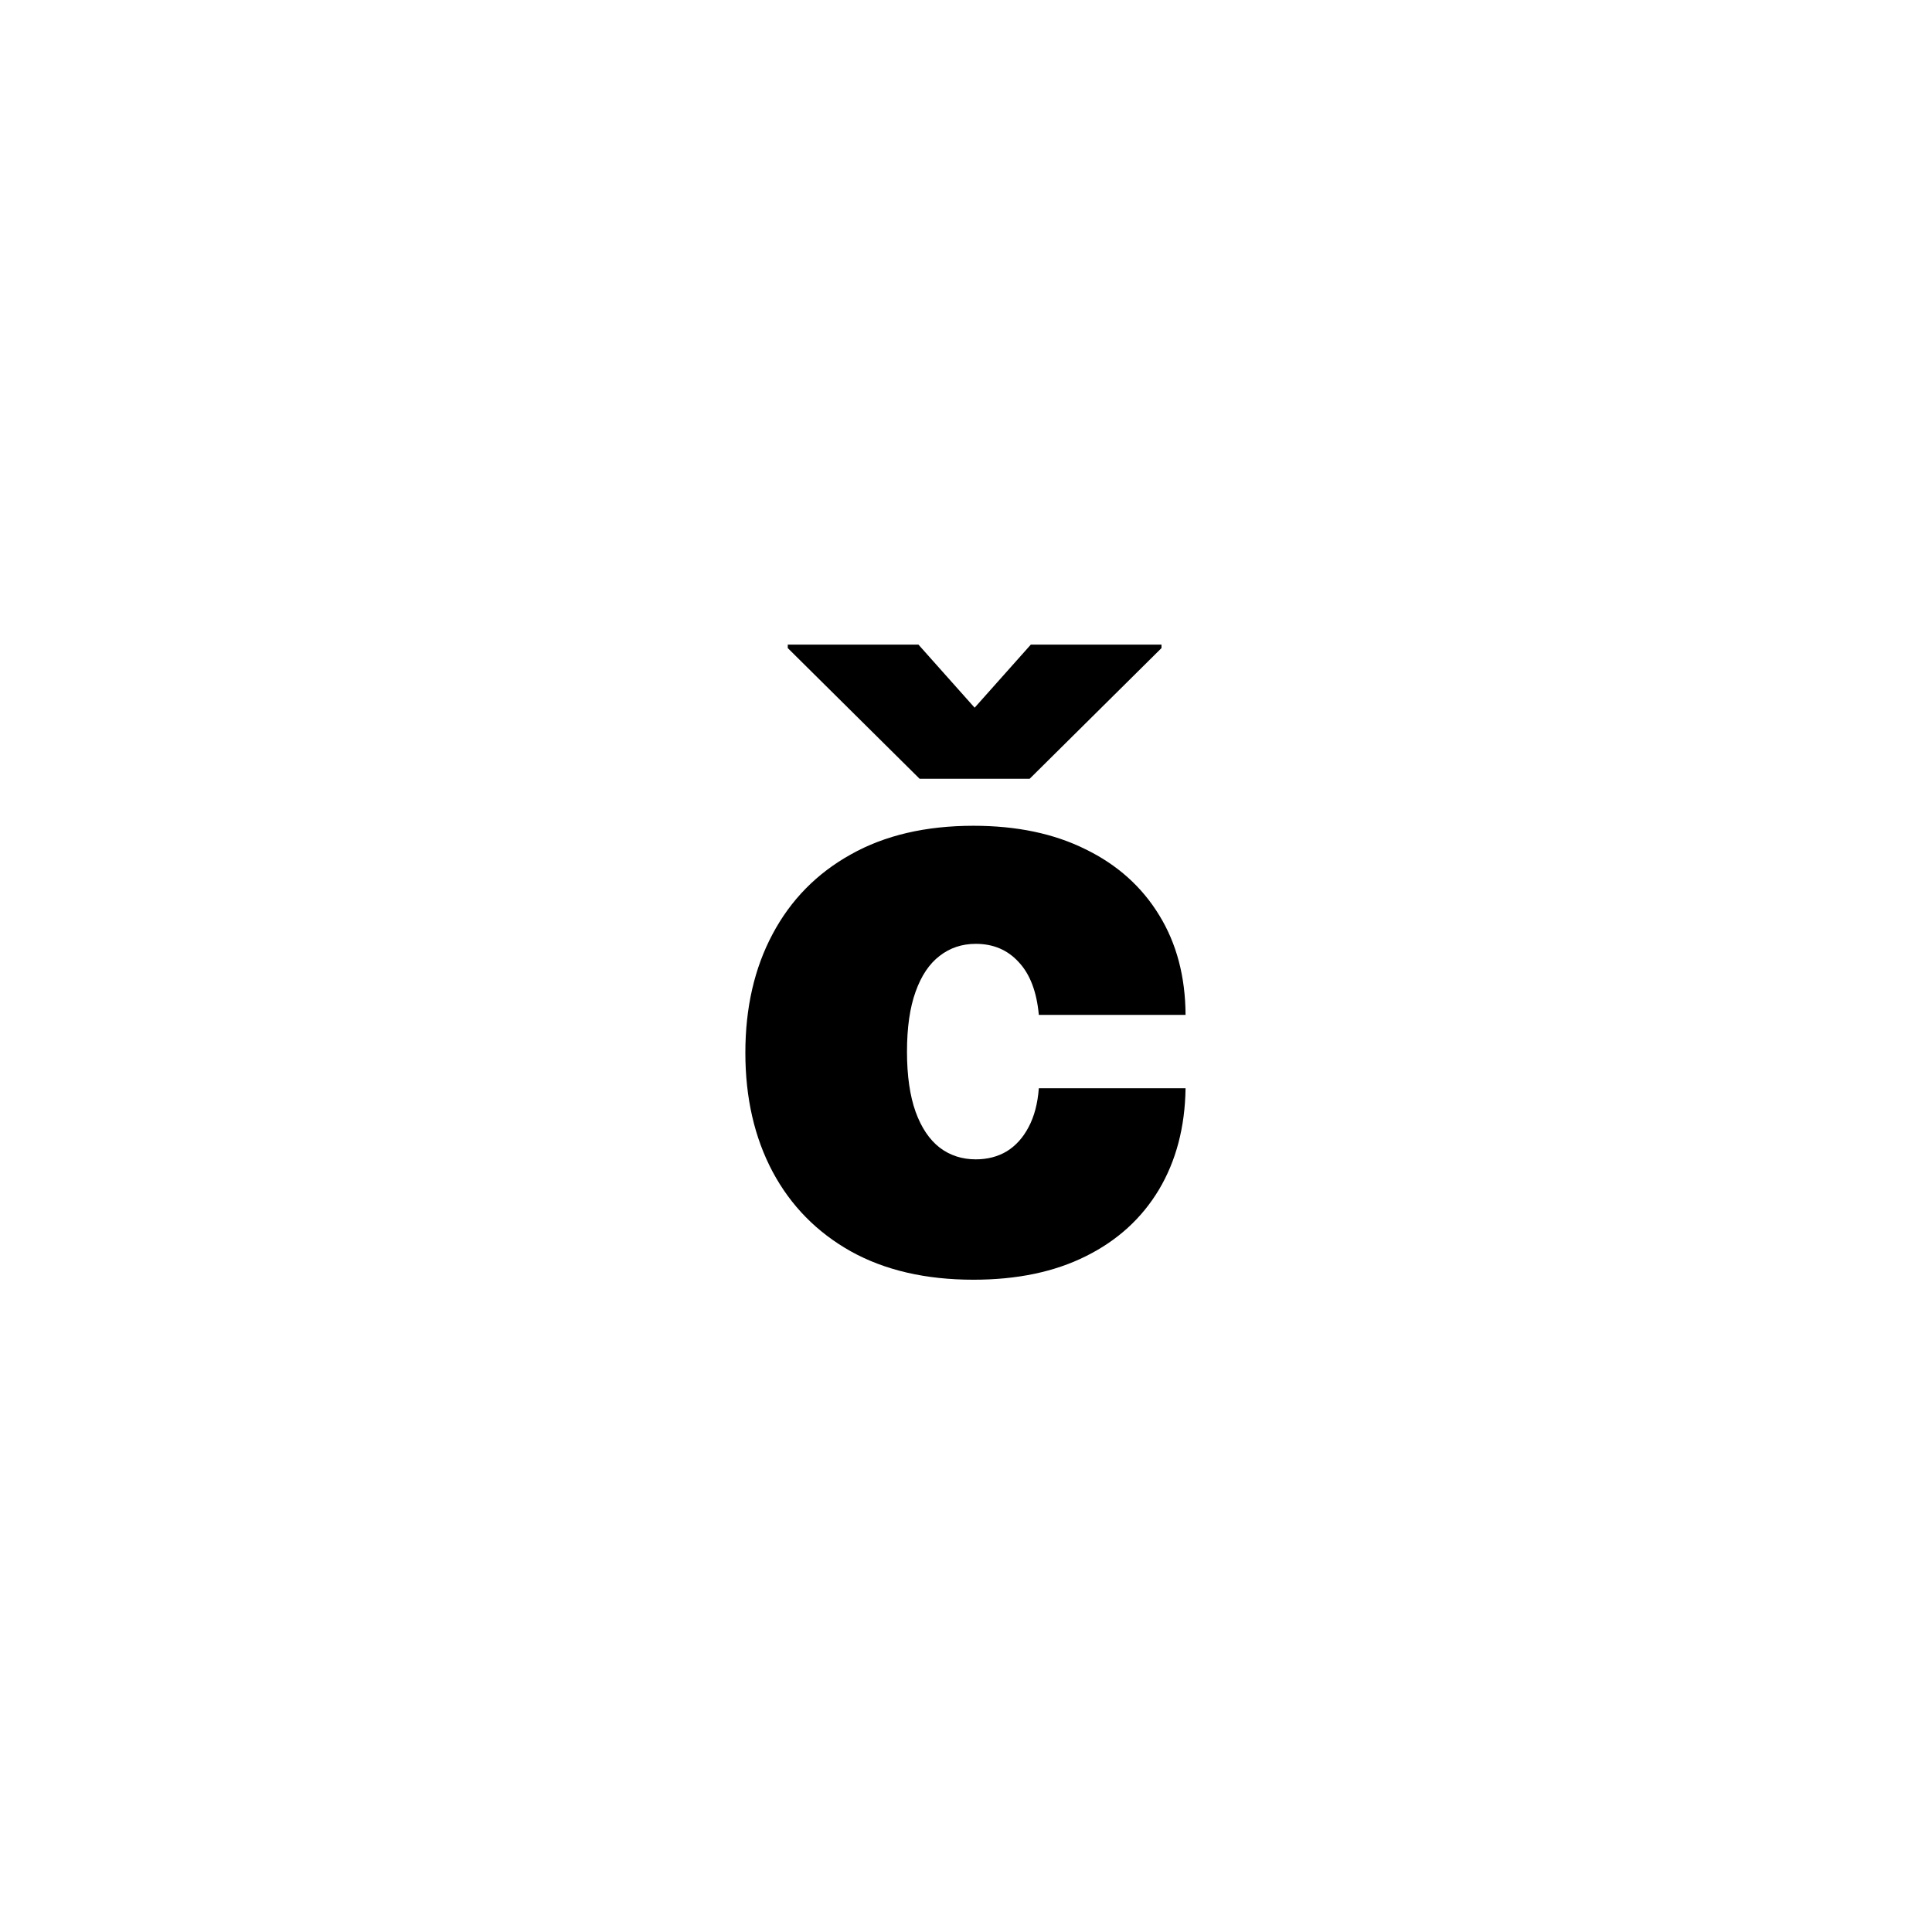 <?xml version="1.0" encoding="UTF-8"?> <svg xmlns="http://www.w3.org/2000/svg" width="79" height="79" viewBox="0 0 79 79" fill="none"> <rect width="79" height="79" fill="white"></rect> <path d="M39.806 52.328C37.853 52.328 36.181 51.941 34.791 51.168C33.4 50.387 32.334 49.301 31.591 47.91C30.849 46.512 30.478 44.891 30.478 43.047C30.478 41.203 30.849 39.586 31.591 38.195C32.334 36.797 33.4 35.711 34.791 34.938C36.181 34.156 37.853 33.766 39.806 33.766C41.572 33.766 43.099 34.086 44.388 34.727C45.685 35.359 46.689 36.258 47.4 37.422C48.111 38.578 48.47 39.938 48.478 41.5H42.478C42.392 40.555 42.119 39.836 41.658 39.344C41.205 38.844 40.619 38.594 39.9 38.594C39.337 38.594 38.845 38.758 38.423 39.086C38.002 39.406 37.673 39.895 37.439 40.551C37.205 41.199 37.087 42.016 37.087 43C37.087 43.984 37.205 44.805 37.439 45.461C37.673 46.109 38.002 46.598 38.423 46.926C38.845 47.246 39.337 47.406 39.9 47.406C40.377 47.406 40.798 47.297 41.166 47.078C41.533 46.852 41.83 46.523 42.056 46.094C42.291 45.656 42.431 45.125 42.478 44.5H48.478C48.455 46.086 48.091 47.469 47.388 48.648C46.685 49.82 45.689 50.727 44.4 51.367C43.119 52.008 41.587 52.328 39.806 52.328ZM37.556 26.359L39.853 28.938L42.15 26.359H47.494V26.5L42.103 31.844H37.603L32.212 26.5V26.359H37.556Z" fill="black"></path> </svg> 